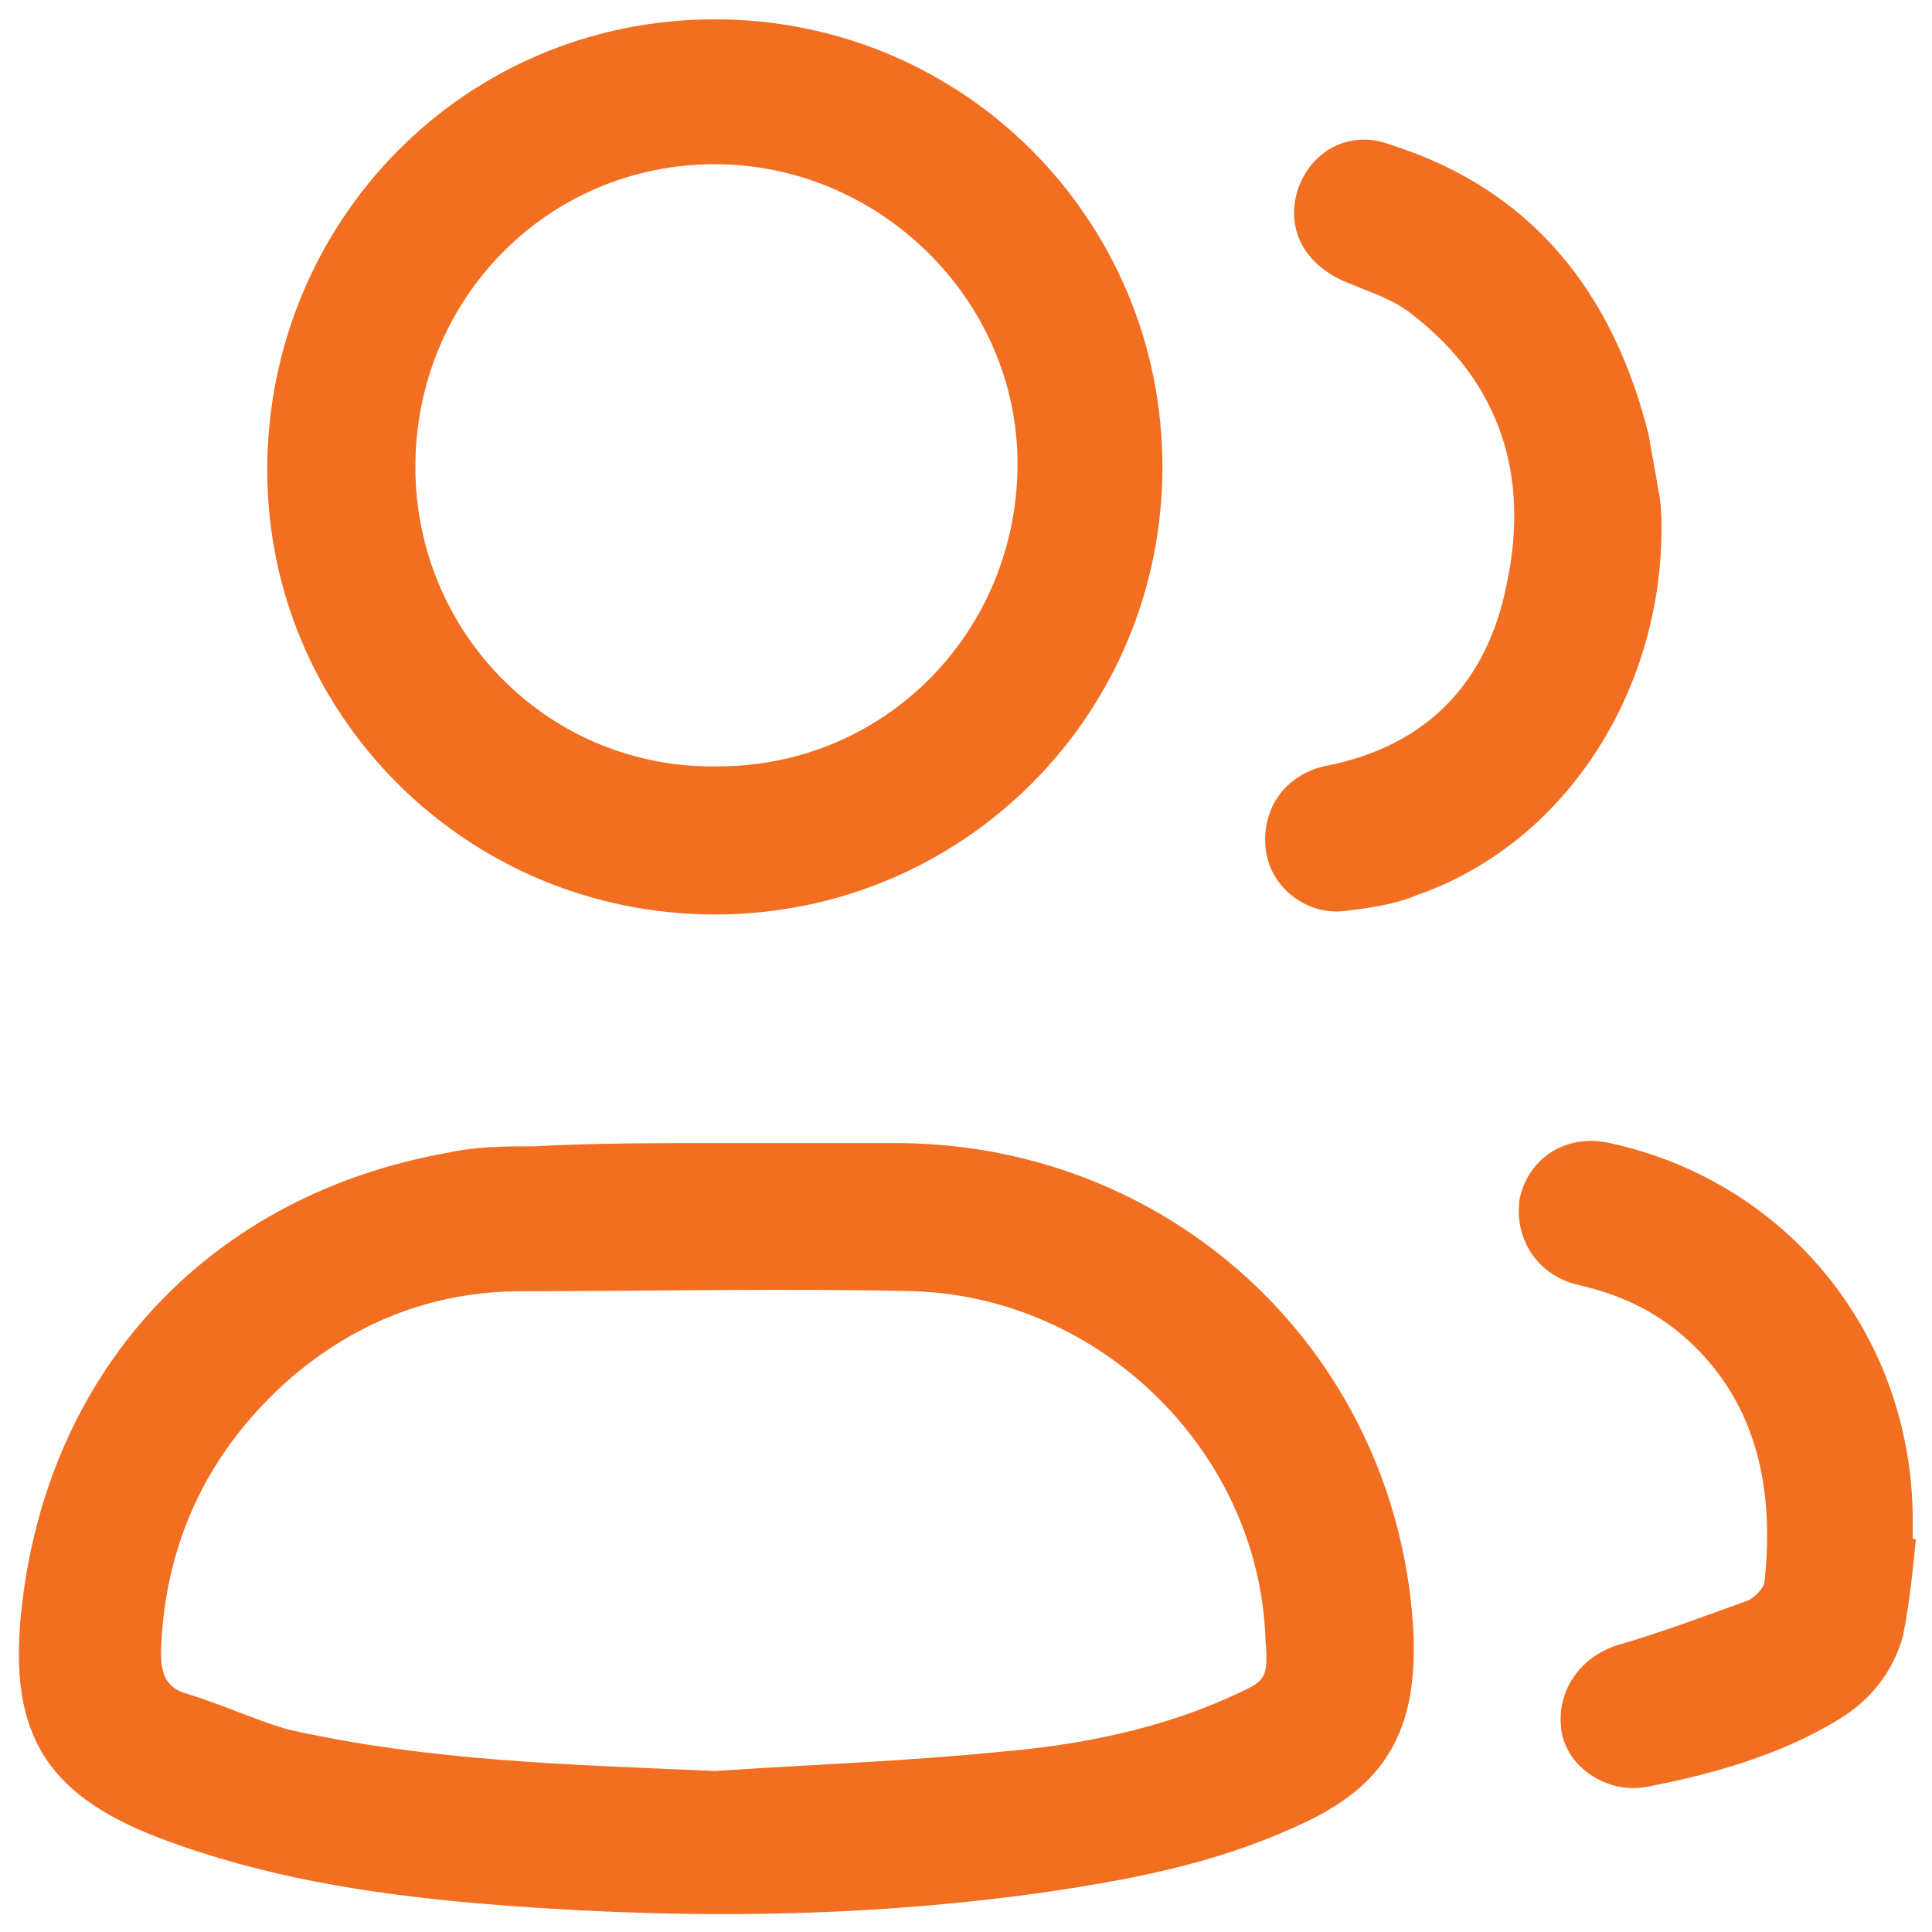 <?xml version="1.0" encoding="utf-8"?>
<!-- Generator: Adobe Illustrator 23.0.0, SVG Export Plug-In . SVG Version: 6.00 Build 0)  -->
<svg version="1.1" id="Layer_1" xmlns="http://www.w3.org/2000/svg" xmlns:xlink="http://www.w3.org/1999/xlink" x="0px" y="0px"
	 viewBox="0 0 60 60" style="enable-background:new 0 0 60 60;" xml:space="preserve">
<style type="text/css">
	.st0{fill:#F26F22;}
</style>
<g>
	<path class="st0" d="M22.2,35.5c1.9,0,3.9,0,5.8,0c8.6,0.1,15.5,6.7,15.9,15.3c0.1,3-0.9,4.7-3.6,5.9c-2.6,1.2-5.3,1.7-8.1,2.1
		c-5.8,0.8-11.6,0.8-17.5,0.3c-3.3-0.3-6.5-0.8-9.7-2c-3.7-1.4-4.8-3.4-4.3-7.4c0.9-7.3,5.9-12.6,13.2-13.9c0.9-0.2,1.8-0.2,2.7-0.2
		C18.4,35.5,20.3,35.5,22.2,35.5z M22.2,55c3-0.2,5.9-0.3,8.9-0.6c2.4-0.2,4.9-0.7,7.1-1.7c1.1-0.5,1.2-0.5,1.1-1.8
		c-0.2-5.8-5.1-10.6-10.9-10.8c-4.1-0.1-8.1,0-12.2,0c-2.8,0-5.3,1-7.4,2.9c-2.4,2.2-3.7,5-3.8,8.3c0,0.6,0.1,1.1,0.8,1.3
		c1,0.3,2.1,0.8,3.1,1.1C13.3,54.7,17.7,54.8,22.2,55z"/>
	<path class="st0" d="M36.1,14.5c0,7.7-6.2,13.9-13.9,13.9c-7.7,0-13.9-6.2-13.9-13.8c0-7.7,6.1-14,13.9-14
		C29.9,0.6,36.1,6.8,36.1,14.5z M22.2,5.1c-5.2,0-9.3,4.2-9.3,9.4c0,5.2,4.2,9.4,9.4,9.3c5.2,0,9.3-4.2,9.3-9.4
		C31.6,9.3,27.3,5.1,22.2,5.1z"/>
	<path class="st0" d="M51.6,16.4c0,5.1-3,9.8-7.6,11.4c-0.7,0.3-1.5,0.4-2.3,0.5c-1.2,0.1-2.3-0.8-2.4-2c-0.1-1.2,0.6-2.2,1.8-2.5
		c3.2-0.6,5.1-2.6,5.7-5.7c0.7-3.3-0.2-6.2-2.9-8.3c-0.6-0.5-1.3-0.7-2-1c-1.3-0.5-2-1.6-1.6-2.9c0.4-1.2,1.6-1.9,2.9-1.4
		c4.4,1.4,6.9,4.6,8,9c0.1,0.6,0.2,1.1,0.3,1.7C51.6,15.7,51.6,16.1,51.6,16.4z"/>
	<path class="st0" d="M59.5,47.8c-0.1,1-0.2,2-0.4,3c-0.3,1.1-1,2-2,2.6c-1.8,1.1-3.9,1.7-6,2.1c-1.2,0.2-2.4-0.6-2.6-1.7
		c-0.2-1.2,0.5-2.3,1.7-2.7c1.4-0.4,2.7-0.9,4.1-1.4c0.2-0.1,0.5-0.4,0.5-0.6c0.3-2.8-0.2-5.5-2.4-7.5c-1-0.9-2.1-1.4-3.4-1.7
		c-1.3-0.3-2-1.5-1.8-2.7c0.3-1.3,1.5-2,2.8-1.7c5.5,1.2,9.3,5.9,9.4,11.5c0,0.2,0,0.5,0,0.7C59.4,47.8,59.4,47.8,59.5,47.8z"/>
</g>
</svg>
